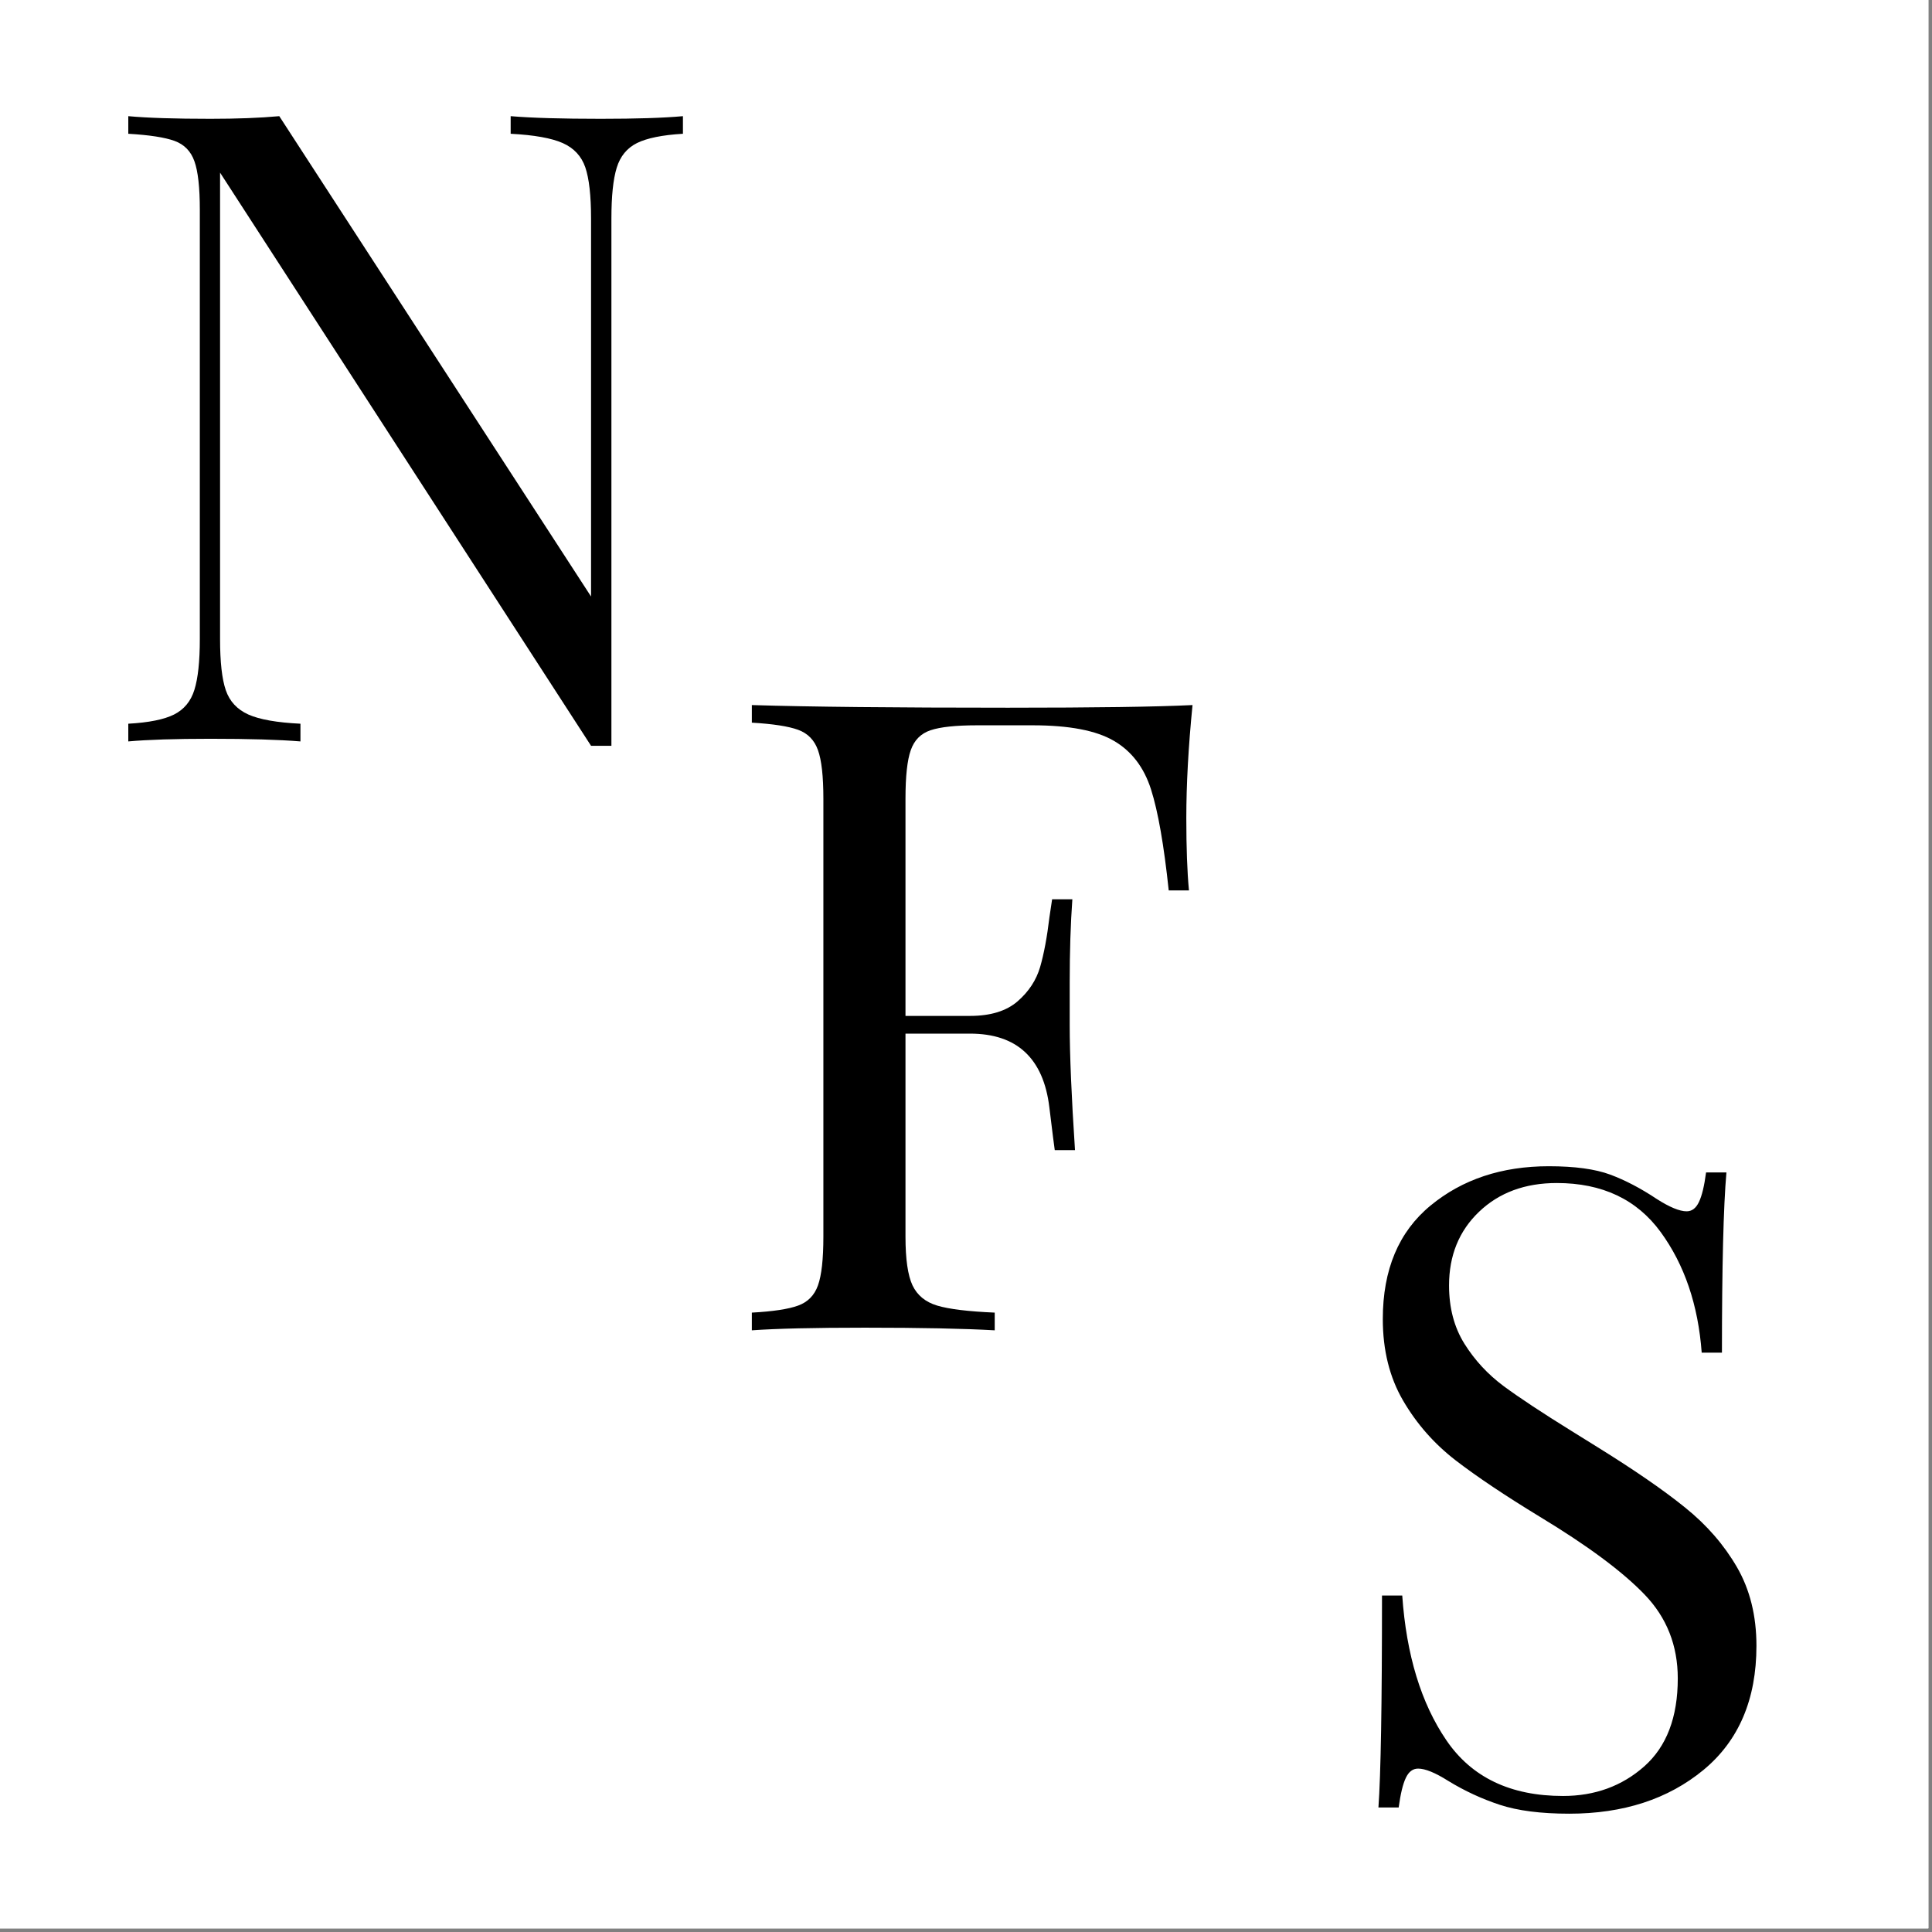 <?xml version="1.0" encoding="UTF-8"?>
<svg xmlns="http://www.w3.org/2000/svg" xmlns:xlink="http://www.w3.org/1999/xlink" width="262.5pt" height="262.5pt" viewBox="0 0 262.5 262.5" version="1.2">
<rect x="0" y="0" width="262.5" height="262.5" fill="#808080" stroke="none"/>
<defs>
<g>
<symbol overflow="visible" id="glyph0-0">
<path style="stroke:none;" d="M 60.234 0 L 7.203 0 L 7.203 -92.641 L 60.234 -92.641 Z M 11.516 -89.047 L 11.516 -3.594 L 55.922 -3.594 L 55.922 -89.047 Z M 11.516 -89.047 "/>
</symbol>
<symbol overflow="visible" id="glyph0-1">
<path style="stroke:none;" d="M 80.406 -82.562 C 77.602 -82.395 75.52 -81.973 74.156 -81.297 C 72.801 -80.617 71.883 -79.5 71.406 -77.938 C 70.926 -76.375 70.688 -74.078 70.688 -71.047 L 70.688 0.594 L 67.922 0.594 L 17.516 -77.281 L 17.516 -13.922 C 17.516 -10.797 17.773 -8.473 18.297 -6.953 C 18.816 -5.441 19.836 -4.344 21.359 -3.656 C 22.879 -2.977 25.238 -2.562 28.438 -2.406 L 28.438 0 C 25.562 -0.238 21.484 -0.359 16.203 -0.359 C 11.398 -0.359 7.68 -0.238 5.047 0 L 5.047 -2.406 C 7.836 -2.562 9.91 -2.977 11.266 -3.656 C 12.629 -4.344 13.551 -5.461 14.031 -7.016 C 14.52 -8.578 14.766 -10.879 14.766 -13.922 L 14.766 -72.234 C 14.766 -75.273 14.52 -77.473 14.031 -78.828 C 13.551 -80.191 12.648 -81.113 11.328 -81.594 C 10.016 -82.07 7.922 -82.395 5.047 -82.562 L 5.047 -84.953 C 7.68 -84.711 11.398 -84.594 16.203 -84.594 C 19.797 -84.594 22.914 -84.711 25.562 -84.953 L 67.922 -19.688 L 67.922 -71.047 C 67.922 -74.16 67.66 -76.477 67.141 -78 C 66.617 -79.52 65.598 -80.617 64.078 -81.297 C 62.555 -81.973 60.195 -82.395 57 -82.562 L 57 -84.953 C 59.875 -84.711 63.953 -84.594 69.234 -84.594 C 74.035 -84.594 77.758 -84.711 80.406 -84.953 Z M 80.406 -82.562 "/>
</symbol>
<symbol overflow="visible" id="glyph0-2">
<path style="stroke:none;" d="M 64.922 -84.953 C 64.359 -79.273 64.078 -74.156 64.078 -69.594 C 64.078 -65.594 64.195 -62.316 64.438 -59.766 L 61.688 -59.766 C 61.039 -65.922 60.238 -70.5 59.281 -73.5 C 58.32 -76.5 56.641 -78.695 54.234 -80.094 C 51.836 -81.5 48.16 -82.203 43.203 -82.203 L 35.641 -82.203 C 32.754 -82.203 30.648 -81.977 29.328 -81.531 C 28.016 -81.094 27.117 -80.191 26.641 -78.828 C 26.16 -77.473 25.922 -75.273 25.922 -72.234 L 25.922 -42.719 L 34.688 -42.719 C 37.477 -42.719 39.633 -43.379 41.156 -44.703 C 42.676 -46.023 43.695 -47.582 44.219 -49.375 C 44.738 -51.176 45.16 -53.438 45.484 -56.156 L 45.844 -58.562 L 48.594 -58.562 C 48.352 -55.195 48.234 -51.438 48.234 -47.281 L 48.234 -41.516 C 48.234 -37.441 48.473 -31.766 48.953 -24.484 L 46.203 -24.484 C 46.117 -25.035 45.875 -26.973 45.469 -30.297 C 45.07 -33.617 43.973 -36.117 42.172 -37.797 C 40.379 -39.473 37.883 -40.312 34.688 -40.312 L 25.922 -40.312 L 25.922 -12.719 C 25.922 -9.676 26.238 -7.473 26.875 -6.109 C 27.52 -4.754 28.641 -3.836 30.234 -3.359 C 31.836 -2.879 34.441 -2.562 38.047 -2.406 L 38.047 0 C 33.879 -0.238 28 -0.359 20.406 -0.359 C 13.52 -0.359 8.398 -0.238 5.047 0 L 5.047 -2.406 C 7.922 -2.562 10.016 -2.879 11.328 -3.359 C 12.648 -3.836 13.551 -4.754 14.031 -6.109 C 14.52 -7.473 14.766 -9.676 14.766 -12.719 L 14.766 -72.234 C 14.766 -75.273 14.52 -77.473 14.031 -78.828 C 13.551 -80.191 12.648 -81.113 11.328 -81.594 C 10.016 -82.07 7.922 -82.395 5.047 -82.562 L 5.047 -84.953 C 12.879 -84.711 24.477 -84.594 39.844 -84.594 C 51.602 -84.594 59.961 -84.711 64.922 -84.953 Z M 64.922 -84.953 "/>
</symbol>
<symbol overflow="visible" id="glyph0-3">
<path style="stroke:none;" d="M 30.719 -86.281 C 34.238 -86.281 37.02 -85.898 39.062 -85.141 C 41.102 -84.379 43.203 -83.281 45.359 -81.844 C 47.117 -80.719 48.477 -80.156 49.438 -80.156 C 50.156 -80.156 50.711 -80.578 51.109 -81.422 C 51.516 -82.266 51.836 -83.602 52.078 -85.438 L 54.844 -85.438 C 54.438 -80.801 54.234 -72.641 54.234 -60.953 L 51.484 -60.953 C 51.004 -67.441 49.145 -72.906 45.906 -77.344 C 42.664 -81.781 37.961 -84 31.797 -84 C 27.473 -84 23.953 -82.695 21.234 -80.094 C 18.516 -77.5 17.156 -74.16 17.156 -70.078 C 17.156 -67.035 17.852 -64.395 19.25 -62.156 C 20.656 -59.914 22.438 -57.992 24.594 -56.391 C 26.758 -54.797 29.844 -52.758 33.844 -50.281 L 37.312 -48.125 C 42.352 -45 46.332 -42.254 49.25 -39.891 C 52.176 -37.535 54.52 -34.836 56.281 -31.797 C 58.039 -28.754 58.922 -25.195 58.922 -21.125 C 58.922 -13.844 56.52 -8.219 51.719 -4.25 C 46.914 -0.289 40.836 1.688 33.484 1.688 C 29.641 1.688 26.5 1.285 24.062 0.484 C 21.625 -0.316 19.285 -1.398 17.047 -2.766 C 15.285 -3.879 13.922 -4.438 12.953 -4.438 C 12.234 -4.438 11.676 -4.016 11.281 -3.172 C 10.883 -2.336 10.562 -1 10.312 0.844 L 7.562 0.844 C 7.883 -3.562 8.047 -13.16 8.047 -27.953 L 10.797 -27.953 C 11.359 -19.879 13.359 -13.32 16.797 -8.281 C 20.234 -3.238 25.516 -0.719 32.641 -0.719 C 36.961 -0.719 40.641 -2.055 43.672 -4.734 C 46.711 -7.422 48.234 -11.406 48.234 -16.688 C 48.234 -21.164 46.734 -24.961 43.734 -28.078 C 40.734 -31.203 35.992 -34.723 29.516 -38.641 C 24.797 -41.516 20.977 -44.07 18.062 -46.312 C 15.145 -48.562 12.766 -51.266 10.922 -54.422 C 9.078 -57.578 8.156 -61.273 8.156 -65.516 C 8.156 -72.234 10.316 -77.375 14.641 -80.938 C 18.961 -84.5 24.32 -86.281 30.719 -86.281 Z M 30.719 -86.281 "/>
</symbol>
</g>
<clipPath id="clip1">
  <path d="M 0 0 L 262 0 L 262 262 L 0 262 Z M 0 0 "/>
</clipPath>
</defs>
<g id="surface1">
<g clip-path="url(#clip1)" clip-rule="nonzero">
<path style=" stroke:none;fill-rule:nonzero;fill:rgb(100%,100%,100%);fill-opacity:1;" d="M 0 0 L 262.5 0 L 262.5 269.25 L 0 269.25 Z M 0 0 "/>
<path style=" stroke:none;fill-rule:nonzero;fill:rgb(100%,100%,100%);fill-opacity:1;" d="M 0 0 L 262.5 0 L 262.5 262.5 L 0 262.5 Z M 0 0 "/>
<path style=" stroke:none;fill-rule:nonzero;fill:rgb(100%,100%,100%);fill-opacity:1;" d="M 0 0 L 262.5 0 L 262.5 262.5 L 0 262.5 Z M 0 0 "/>
</g>
<g style="fill:rgb(0%,0%,0%);fill-opacity:1;">
  <use xlink:href="#glyph0-1" x="12.384" y="100.737"/>
</g>
<g style="fill:rgb(0%,0%,0%);fill-opacity:1;">
  <use xlink:href="#glyph0-2" x="97.106" y="180.75"/>
</g>
<g style="fill:rgb(0%,0%,0%);fill-opacity:1;">
  <use xlink:href="#glyph0-3" x="179.725" y="244.737"/>
</g>
</g>
</svg>
